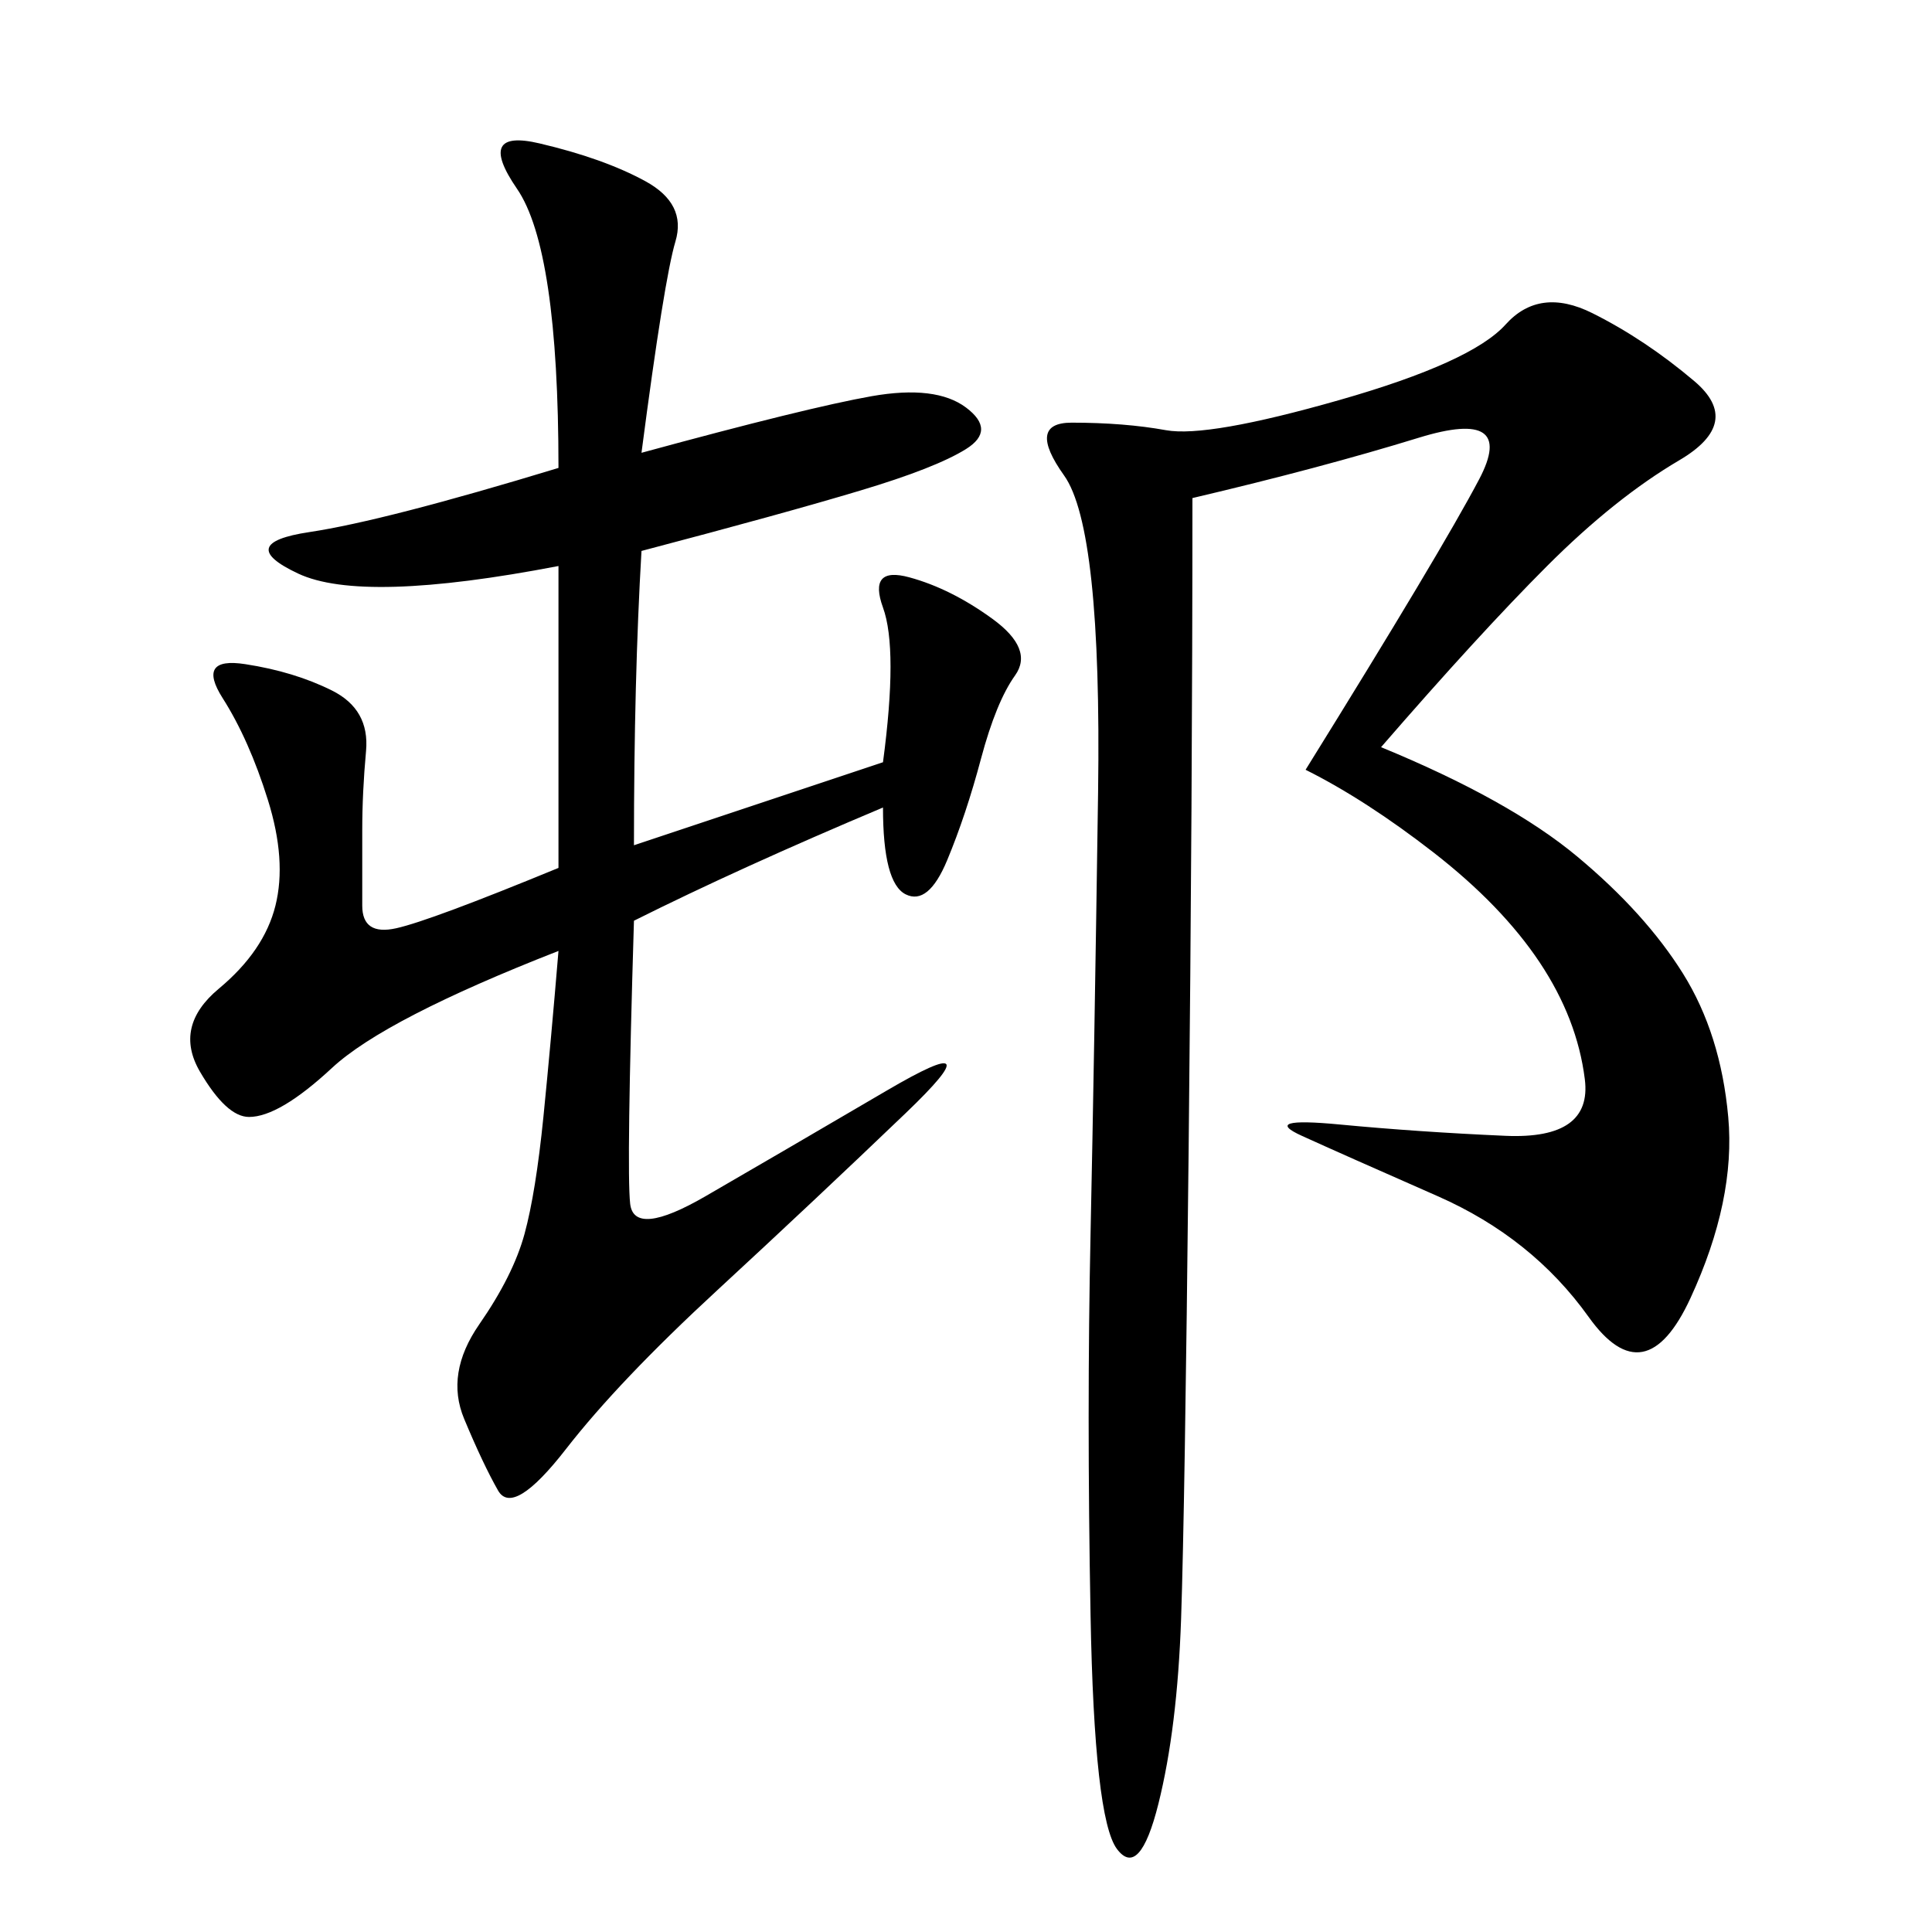<svg xmlns="http://www.w3.org/2000/svg" xmlns:xlink="http://www.w3.org/1999/xlink" width="300" height="300"><path d="M99.61 70.31Q125.39 63.28 135.35 61.52Q145.31 59.77 150 63.28Q154.69 66.80 150 69.73Q145.31 72.66 133.59 76.17Q121.88 79.69 99.61 85.55L99.61 85.55Q98.44 105.47 98.44 131.25L98.44 131.25L137.11 118.36Q139.45 100.78 137.11 94.34Q134.77 87.89 141.21 89.65Q147.66 91.41 154.10 96.09Q160.55 100.78 157.62 104.88Q154.69 108.98 152.34 117.77Q150 126.56 147.07 133.59Q144.14 140.63 140.63 138.87Q137.11 137.11 137.11 125.39L137.11 125.39Q114.84 134.77 98.44 142.97L98.44 142.97Q97.27 181.64 97.85 186.91Q98.44 192.19 109.57 185.74Q120.70 179.30 137.70 169.34Q154.69 159.38 140.63 172.85Q126.56 186.33 111.33 200.39Q96.09 214.45 87.89 225Q79.69 235.55 77.34 231.45Q75 227.34 72.07 220.31Q69.14 213.28 74.41 205.66Q79.69 198.05 81.45 191.60Q83.20 185.16 84.38 173.44Q85.55 161.72 86.72 147.66L86.72 147.66Q59.77 158.20 51.56 165.82Q43.36 173.44 38.67 173.44L38.67 173.44Q35.16 173.44 31.05 166.41Q26.95 159.38 33.98 153.52Q41.02 147.66 42.77 140.63Q44.53 133.59 41.60 124.22Q38.67 114.84 34.57 108.40Q30.47 101.95 38.09 103.13Q45.70 104.30 51.56 107.23Q57.42 110.16 56.84 116.60Q56.25 123.05 56.25 128.91L56.25 128.91L56.25 140.63Q56.25 145.31 61.52 144.14Q66.80 142.97 86.72 134.77L86.72 134.77L86.72 87.89Q56.25 93.75 46.29 89.06Q36.33 84.38 48.05 82.62Q59.77 80.86 86.72 72.66L86.72 72.66Q86.72 38.67 80.27 29.30Q73.83 19.92 83.79 22.27Q93.75 24.61 100.20 28.13Q106.64 31.64 104.88 37.50Q103.13 43.36 99.61 70.31L99.61 70.31ZM214.45 116.02Q234.38 124.22 244.92 133.01Q255.47 141.80 261.33 151.17Q267.19 160.55 268.36 173.44Q269.53 186.33 262.50 201.56Q255.47 216.80 246.68 204.49Q237.89 192.19 223.24 185.74Q208.59 179.30 202.15 176.37Q195.70 173.44 208.01 174.61Q220.31 175.78 233.79 176.37Q247.27 176.95 246.09 167.58Q244.92 158.20 239.06 149.41Q233.20 140.63 222.66 132.42Q212.11 124.22 202.73 119.53L202.73 119.53Q223.83 85.55 229.69 74.41Q235.55 63.28 220.31 67.97Q205.08 72.66 185.16 77.34L185.16 77.34Q185.16 123.05 184.57 178.71Q183.98 234.38 183.40 251.37Q182.81 268.36 179.88 280.08Q176.95 291.80 173.44 287.11Q169.92 282.42 169.34 250.78Q168.75 219.14 169.34 191.60Q169.92 164.06 170.51 123.05Q171.09 82.03 165.23 73.83Q159.38 65.63 166.41 65.63L166.41 65.63Q174.61 65.63 181.05 66.80Q187.50 67.97 208.01 62.11Q228.52 56.25 233.79 50.39Q239.06 44.53 247.27 48.63Q255.47 52.73 263.09 59.18Q270.70 65.63 260.74 71.48Q250.78 77.34 240.23 87.89Q229.69 98.44 214.45 116.02L214.45 116.02Z"/></svg>